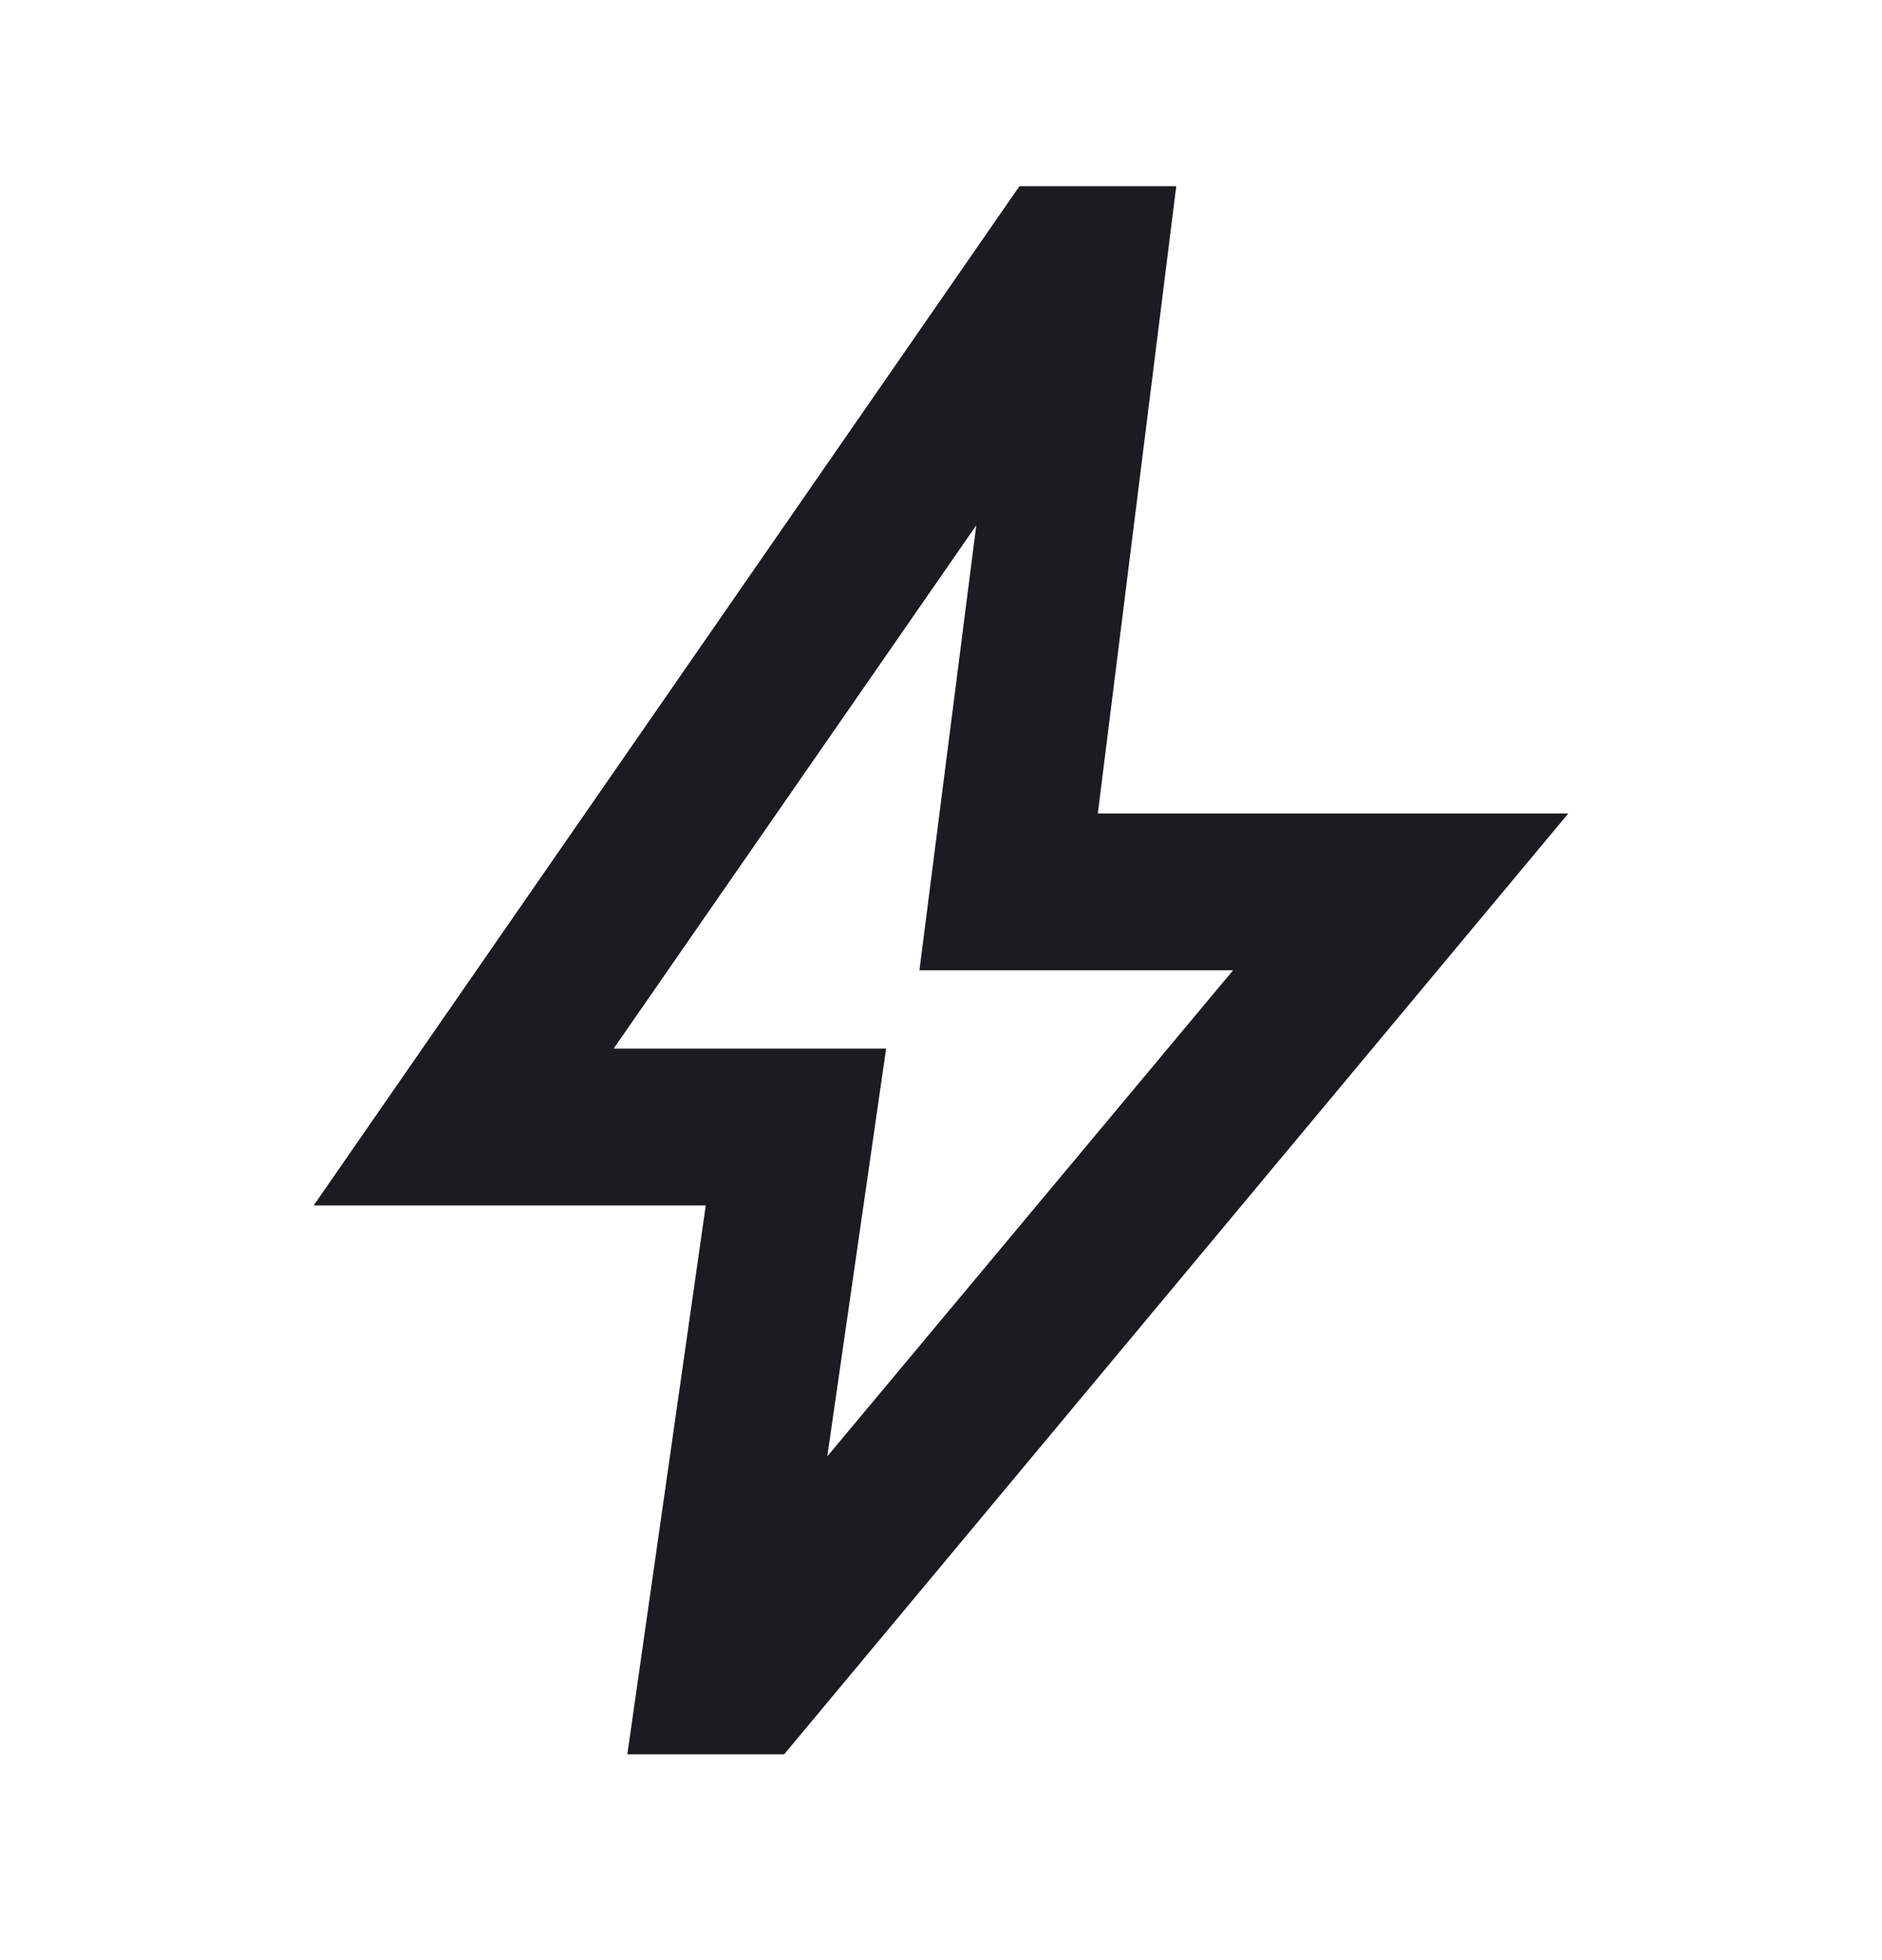 <svg width="24" height="25" viewBox="0 0 24 25" fill="none" xmlns="http://www.w3.org/2000/svg">
<mask id="mask0_8062_6600" style="mask-type:alpha" maskUnits="userSpaceOnUse" x="0" y="0" width="24" height="25">
<rect y="0.375" width="24" height="24" fill="#D9D9D9"/>
</mask>
<g mask="url(#mask0_8062_6600)">
<path d="M10.55 18.575L15.725 12.375H11.725L12.45 6.7L7.825 13.375H11.3L10.55 18.575ZM8 22.375L9 15.375H4L13 2.375H15L14 10.375H20L10 22.375H8Z" fill="#1C1B1F"/>
</g>
</svg>
